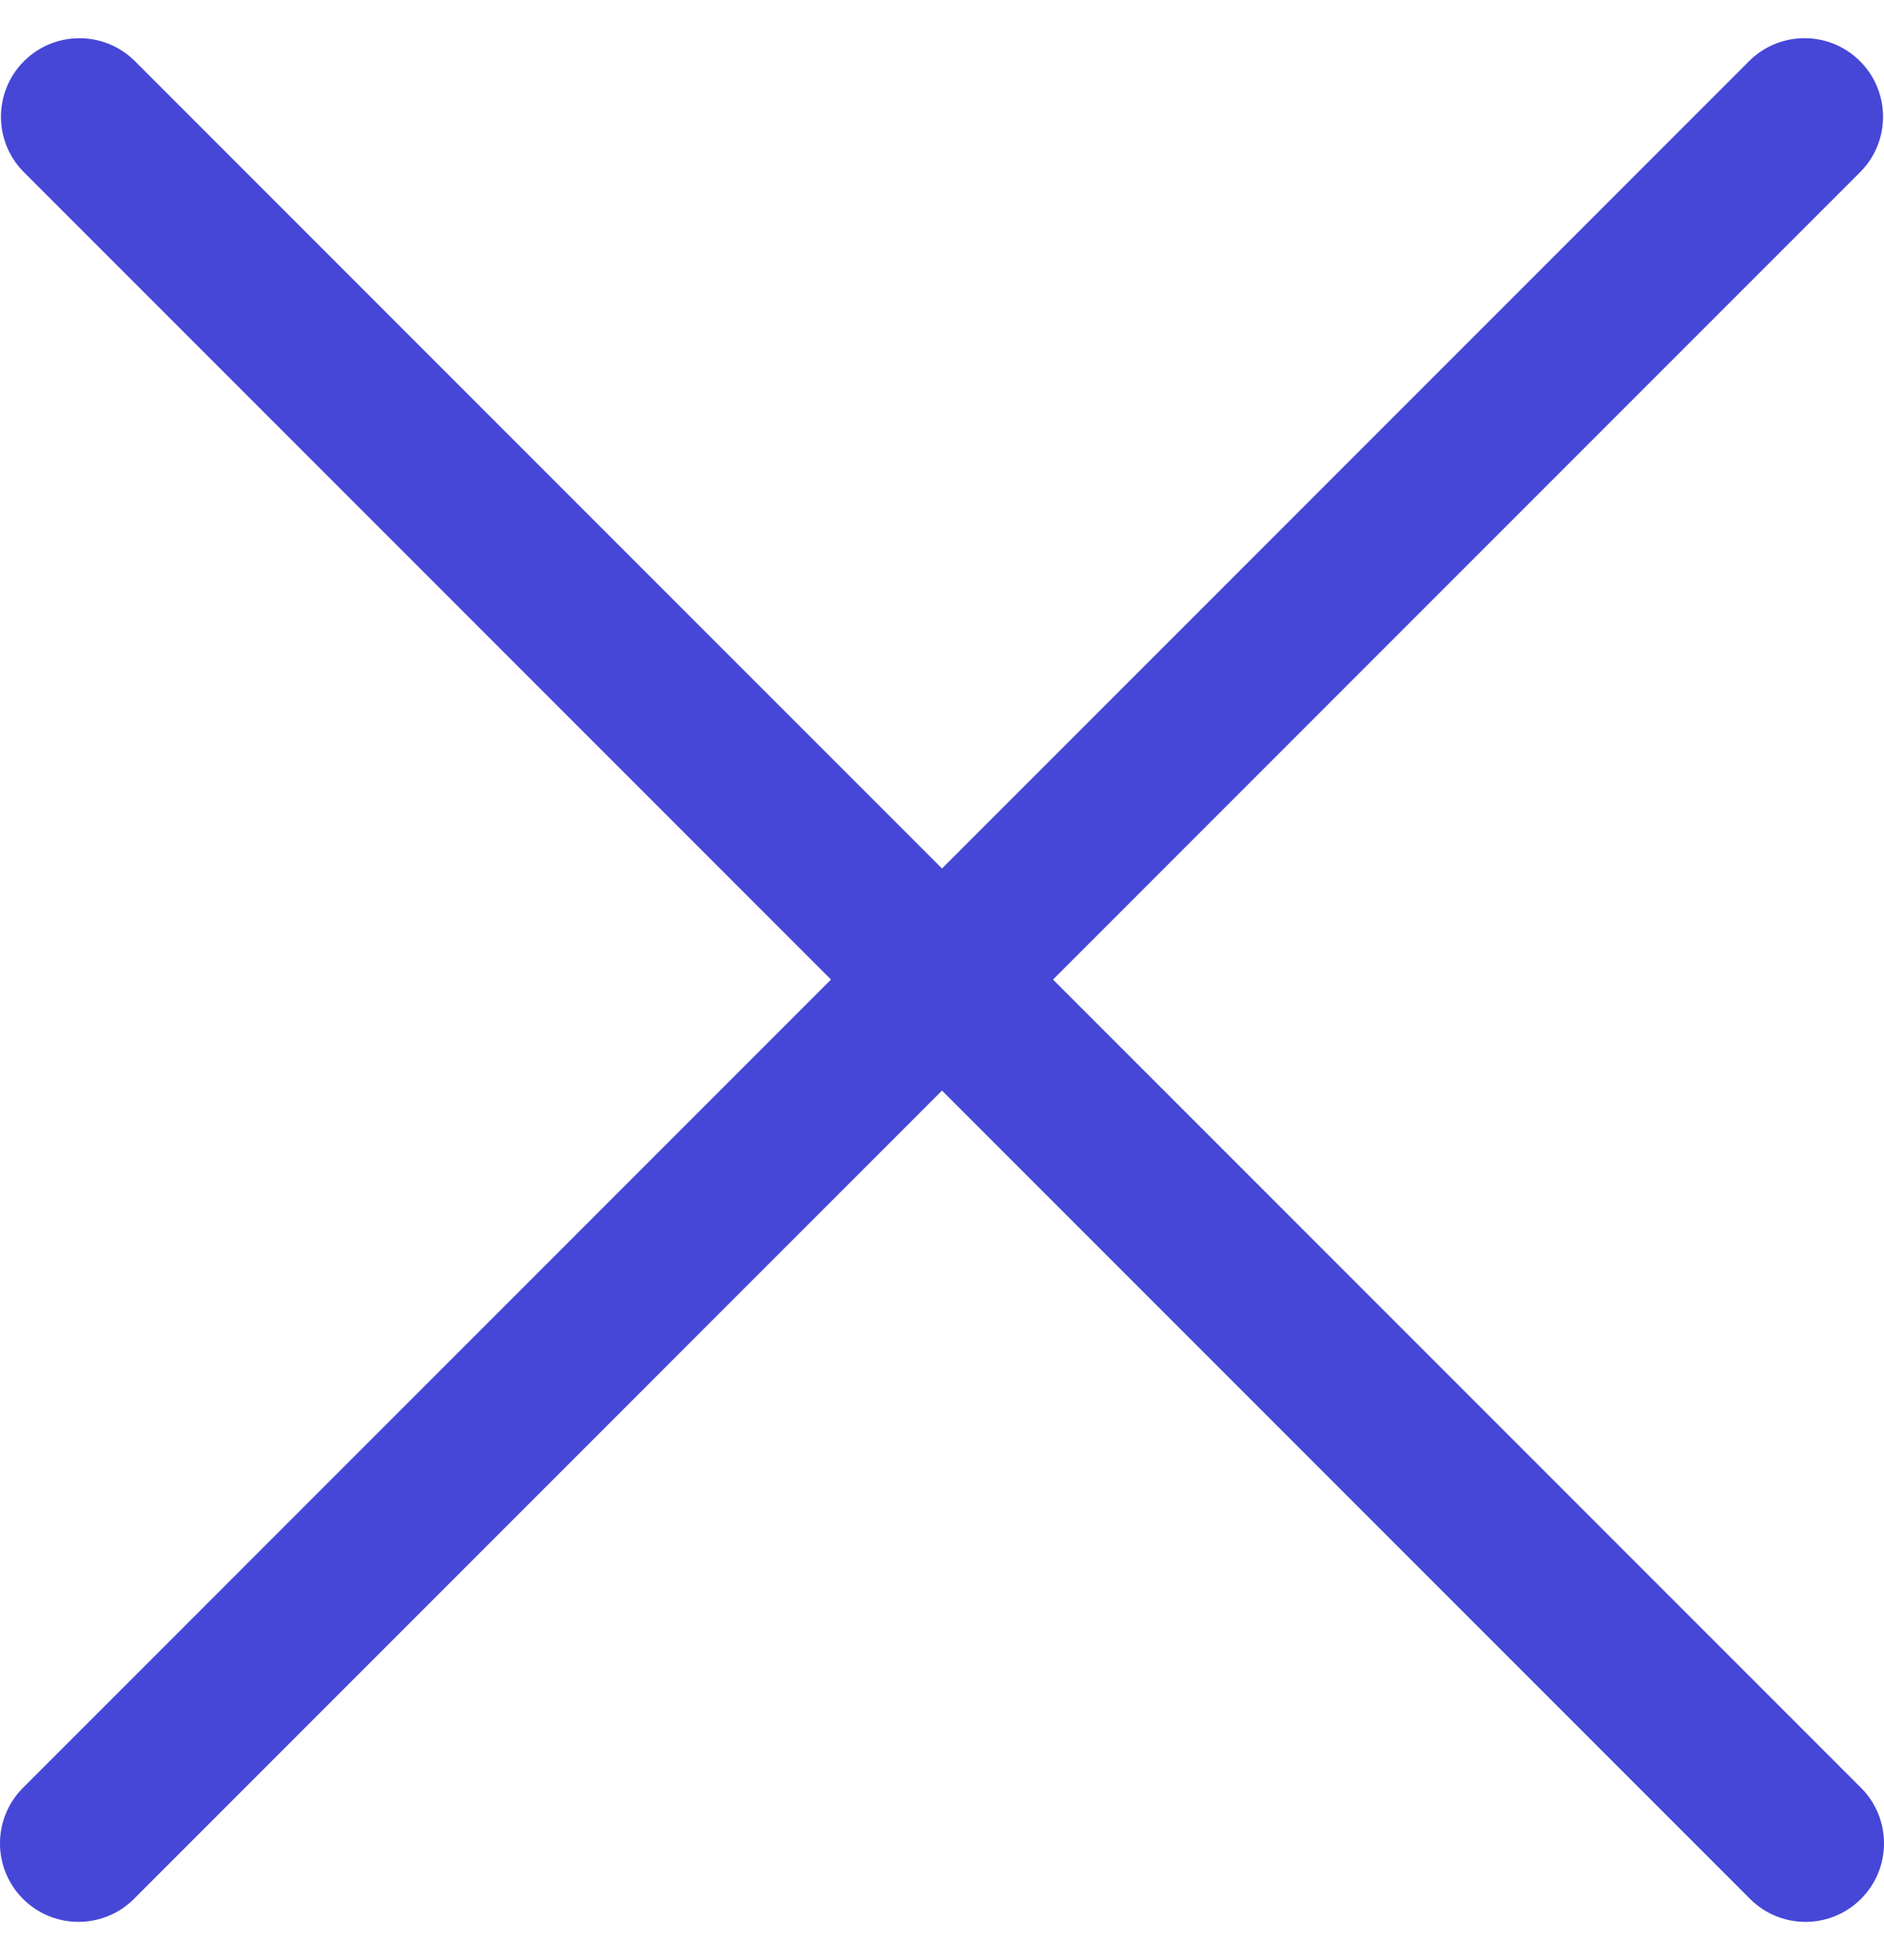 <?xml version="1.0" encoding="UTF-8"?> <svg xmlns="http://www.w3.org/2000/svg" width="25" height="26" viewBox="0 0 25 26" fill="none"><g clip-path="url(#clip0_100_849)"><path d="M13.973 12.994L24.695 2.272C25.095 1.858 25.083 1.199 24.669 0.799C24.266 0.409 23.626 0.409 23.222 0.799L12.5 11.521L1.778 0.799C1.364 0.4 0.705 0.411 0.305 0.825C-0.085 1.229 -0.085 1.869 0.305 2.272L11.027 12.994L0.305 23.716C-0.102 24.123 -0.102 24.782 0.305 25.189C0.712 25.596 1.371 25.596 1.778 25.189L12.5 14.467L23.222 25.189C23.629 25.596 24.288 25.596 24.695 25.189C25.102 24.782 25.102 24.123 24.695 23.716L13.973 12.994Z" fill="#4647D7"></path></g><defs><clipPath id="clip0_100_849"><rect width="25" height="25" fill="white" transform="translate(0 0.5)"></rect></clipPath></defs></svg> 